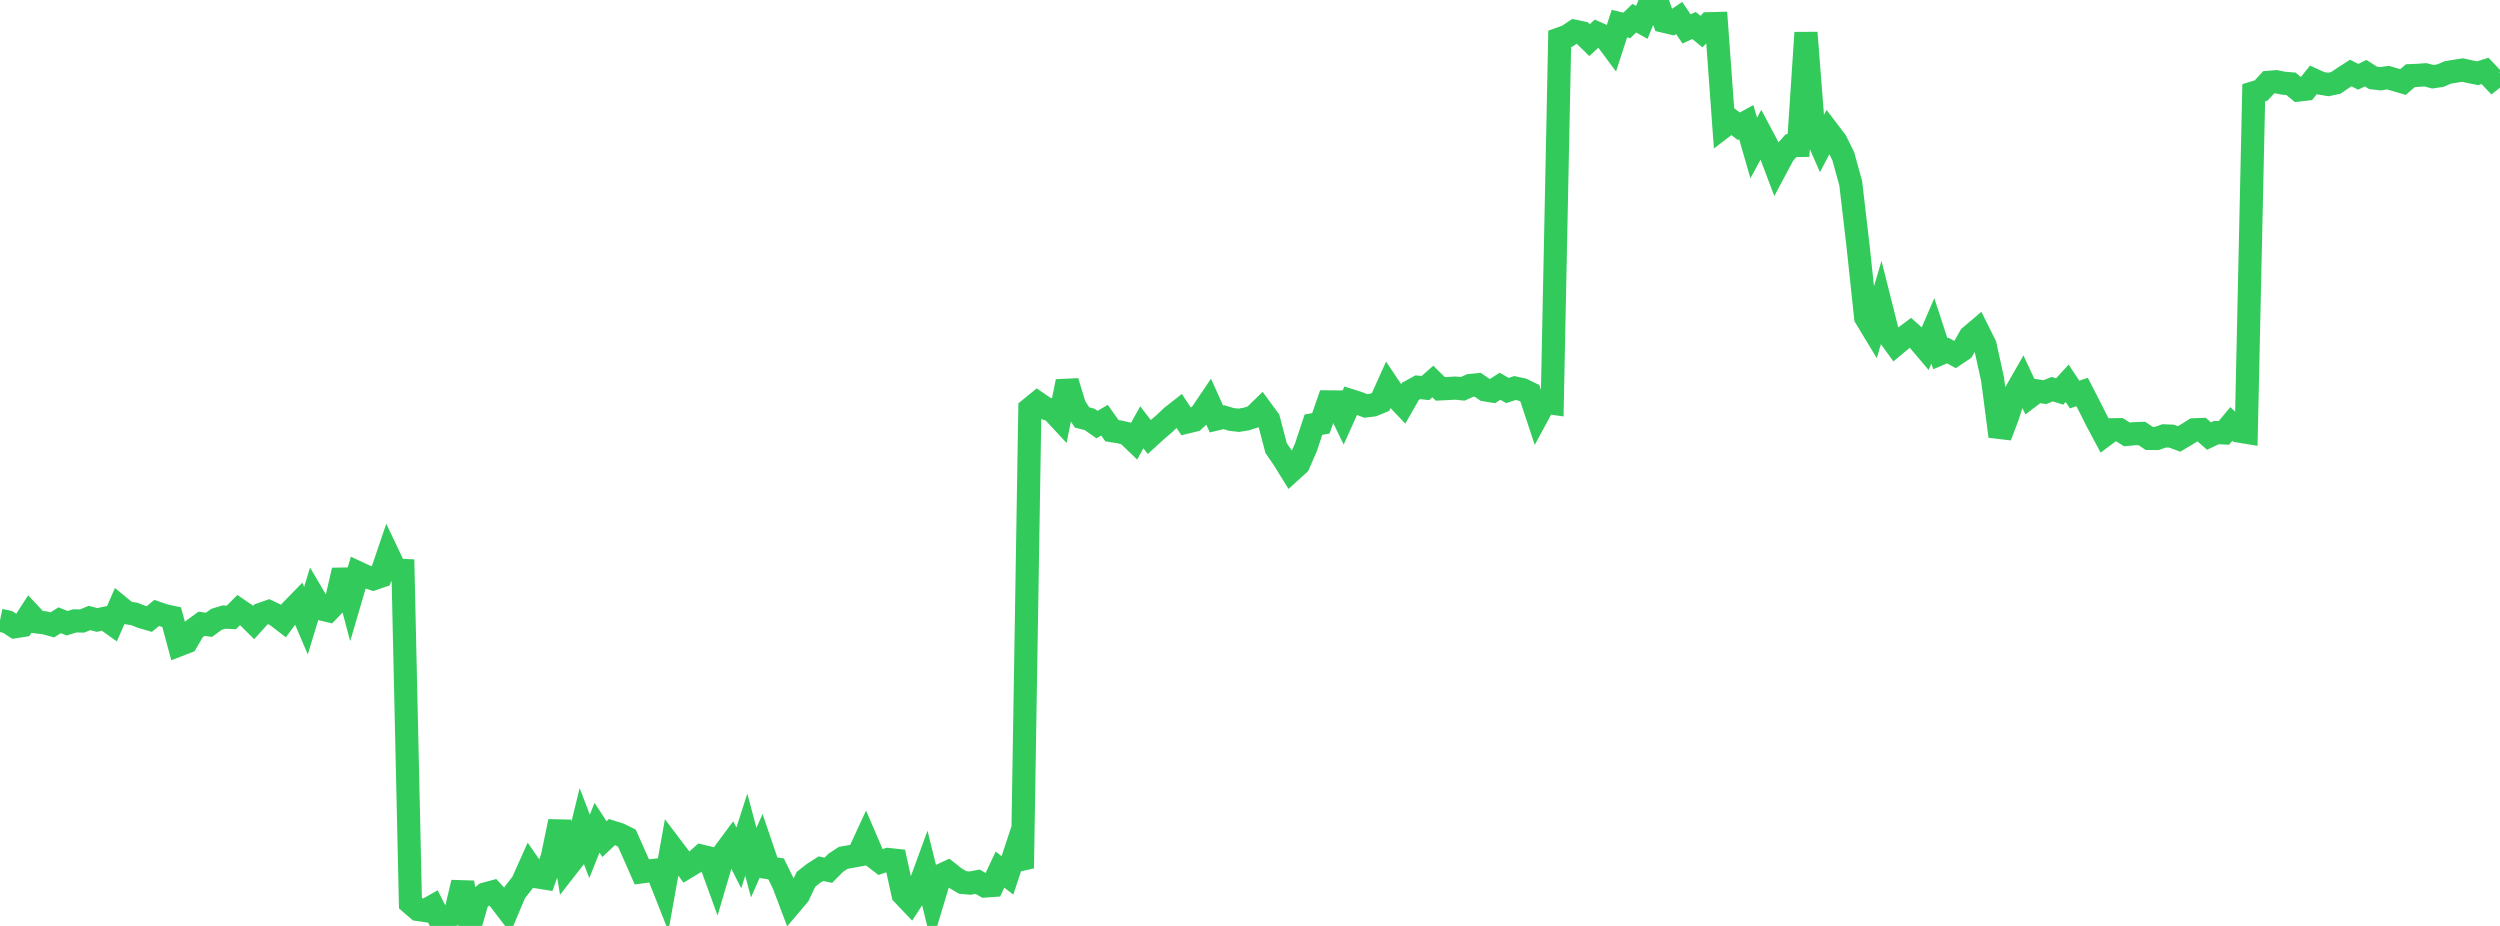 <?xml version="1.0" standalone="no"?>
<!DOCTYPE svg PUBLIC "-//W3C//DTD SVG 1.1//EN" "http://www.w3.org/Graphics/SVG/1.1/DTD/svg11.dtd">

<svg width="135" height="50" viewBox="0 0 135 50" preserveAspectRatio="none" 
  xmlns="http://www.w3.org/2000/svg"
  xmlns:xlink="http://www.w3.org/1999/xlink">


<polyline points="0.0, 33.496 0.403, 33.581 0.806, 33.843 1.209, 33.78 1.612, 33.156 2.015, 33.586 2.418, 33.633 2.821, 33.745 3.224, 33.494 3.627, 33.654 4.03, 33.528 4.433, 33.534 4.836, 33.371 5.239, 33.478 5.642, 33.393 6.045, 33.681 6.448, 32.759 6.851, 33.09 7.254, 33.154 7.657, 33.312 8.06, 33.429 8.463, 33.098 8.866, 33.238 9.269, 33.326 9.672, 34.821 10.075, 34.665 10.478, 33.98 10.881, 33.685 11.284, 33.74 11.687, 33.446 12.09, 33.322 12.493, 33.343 12.896, 32.936 13.299, 33.211 13.701, 33.612 14.104, 33.168 14.507, 33.028 14.91, 33.22 15.313, 33.53 15.716, 32.985 16.119, 32.571 16.522, 33.516 16.925, 32.19 17.328, 32.876 17.731, 32.973 18.134, 32.555 18.537, 30.795 18.94, 32.307 19.343, 30.935 19.746, 31.123 20.149, 31.258 20.552, 31.12 20.955, 29.939 21.358, 30.786 21.761, 30.804 22.164, 48.763 22.567, 49.111 22.97, 49.171 23.373, 48.942 23.776, 49.738 24.179, 49.492 24.582, 49.355 24.985, 47.655 25.388, 50.0 25.791, 48.599 26.194, 48.278 26.597, 48.169 27.0, 48.609 27.403, 49.138 27.806, 48.183 28.209, 47.669 28.612, 46.769 29.015, 47.351 29.418, 47.415 29.821, 46.296 30.224, 44.359 30.627, 46.81 31.03, 46.293 31.433, 44.649 31.836, 45.703 32.239, 44.699 32.642, 45.313 33.045, 44.932 33.448, 45.059 33.851, 45.257 34.254, 46.162 34.657, 47.079 35.06, 47.027 35.463, 46.985 35.866, 48.003 36.269, 45.753 36.672, 46.285 37.075, 46.836 37.478, 46.592 37.881, 46.232 38.284, 46.329 38.687, 47.439 39.09, 46.073 39.493, 45.531 39.896, 46.328 40.299, 45.072 40.701, 46.583 41.104, 45.672 41.507, 46.857 41.91, 46.922 42.313, 47.741 42.716, 48.809 43.119, 48.334 43.522, 47.484 43.925, 47.166 44.328, 46.908 44.731, 46.993 45.134, 46.587 45.537, 46.323 45.94, 46.253 46.343, 46.178 46.746, 45.305 47.149, 46.245 47.552, 46.55 47.955, 46.411 48.358, 46.455 48.761, 48.287 49.164, 48.711 49.567, 48.093 49.97, 46.992 50.373, 48.621 50.776, 47.282 51.179, 47.096 51.582, 47.414 51.985, 47.652 52.388, 47.689 52.791, 47.612 53.194, 47.844 53.597, 47.816 54.0, 46.957 54.403, 47.271 54.806, 46.048 55.209, 46.886 55.612, 22.081 56.015, 21.752 56.418, 22.029 56.821, 22.171 57.224, 22.604 57.627, 20.6 58.03, 21.927 58.433, 22.545 58.836, 22.646 59.239, 22.928 59.642, 22.691 60.045, 23.257 60.448, 23.322 60.851, 23.415 61.254, 23.803 61.657, 23.074 62.06, 23.597 62.463, 23.229 62.866, 22.885 63.269, 22.501 63.672, 22.184 64.075, 22.794 64.478, 22.696 64.881, 22.325 65.284, 21.728 65.687, 22.624 66.09, 22.529 66.493, 22.649 66.896, 22.694 67.299, 22.628 67.701, 22.5 68.104, 22.108 68.507, 22.657 68.91, 24.197 69.313, 24.784 69.716, 25.436 70.119, 25.07 70.522, 24.152 70.925, 22.932 71.328, 22.86 71.731, 21.701 72.134, 21.705 72.537, 22.533 72.94, 21.635 73.343, 21.762 73.746, 21.92 74.149, 21.871 74.552, 21.704 74.955, 20.809 75.358, 21.411 75.761, 21.837 76.164, 21.131 76.567, 20.911 76.97, 20.956 77.373, 20.601 77.776, 20.999 78.179, 20.981 78.582, 20.957 78.985, 20.997 79.388, 20.817 79.791, 20.776 80.194, 21.051 80.597, 21.117 81.0, 20.858 81.403, 21.088 81.806, 20.953 82.209, 21.04 82.612, 21.236 83.015, 22.455 83.418, 21.71 83.821, 21.769 84.224, 2.099 84.627, 1.956 85.03, 1.688 85.433, 1.773 85.836, 2.167 86.239, 1.795 86.642, 1.975 87.045, 2.518 87.448, 1.274 87.851, 1.372 88.254, 0.981 88.657, 1.208 89.06, 0.235 89.463, 0.0 89.866, 1.148 90.269, 1.244 90.672, 0.97 91.075, 1.562 91.478, 1.375 91.881, 1.707 92.284, 1.281 92.687, 1.271 93.09, 6.821 93.493, 6.513 93.896, 6.817 94.299, 6.595 94.701, 7.991 95.104, 7.251 95.507, 8.011 95.91, 9.077 96.313, 8.32 96.716, 7.865 97.119, 7.858 97.522, 1.765 97.925, 6.94 98.328, 7.859 98.731, 7.094 99.134, 7.623 99.537, 8.437 99.94, 9.903 100.343, 13.358 100.746, 17.142 101.149, 17.808 101.552, 16.451 101.955, 18.052 102.358, 18.608 102.761, 18.272 103.164, 17.971 103.567, 18.331 103.97, 18.806 104.373, 17.867 104.776, 19.099 105.179, 18.929 105.582, 19.151 105.985, 18.882 106.388, 18.172 106.791, 17.83 107.194, 18.64 107.597, 20.469 108.0, 23.56 108.403, 22.503 108.806, 21.254 109.209, 20.55 109.612, 21.416 110.015, 21.112 110.418, 21.178 110.821, 21.015 111.224, 21.139 111.627, 20.699 112.03, 21.306 112.433, 21.166 112.836, 21.949 113.239, 22.752 113.642, 23.507 114.045, 23.206 114.448, 23.201 114.851, 23.458 115.254, 23.42 115.657, 23.405 116.06, 23.675 116.463, 23.678 116.866, 23.536 117.269, 23.553 117.672, 23.702 118.075, 23.463 118.478, 23.209 118.881, 23.193 119.284, 23.548 119.687, 23.358 120.09, 23.377 120.493, 22.894 120.896, 23.275 121.299, 23.342 121.701, 5.009 122.104, 4.886 122.507, 4.446 122.91, 4.414 123.313, 4.493 123.716, 4.527 124.119, 4.861 124.522, 4.815 124.925, 4.312 125.328, 4.495 125.731, 4.562 126.134, 4.476 126.537, 4.202 126.94, 3.943 127.343, 4.147 127.746, 3.951 128.149, 4.208 128.552, 4.252 128.955, 4.192 129.358, 4.312 129.761, 4.43 130.164, 4.085 130.567, 4.068 130.97, 4.039 131.373, 4.143 131.776, 4.085 132.179, 3.913 132.582, 3.845 132.985, 3.783 133.388, 3.874 133.791, 3.954 134.194, 3.83 134.597, 4.257 135.0, 3.94" fill="none" stroke="#32ca5b" stroke-width="1.25"/>

</svg>